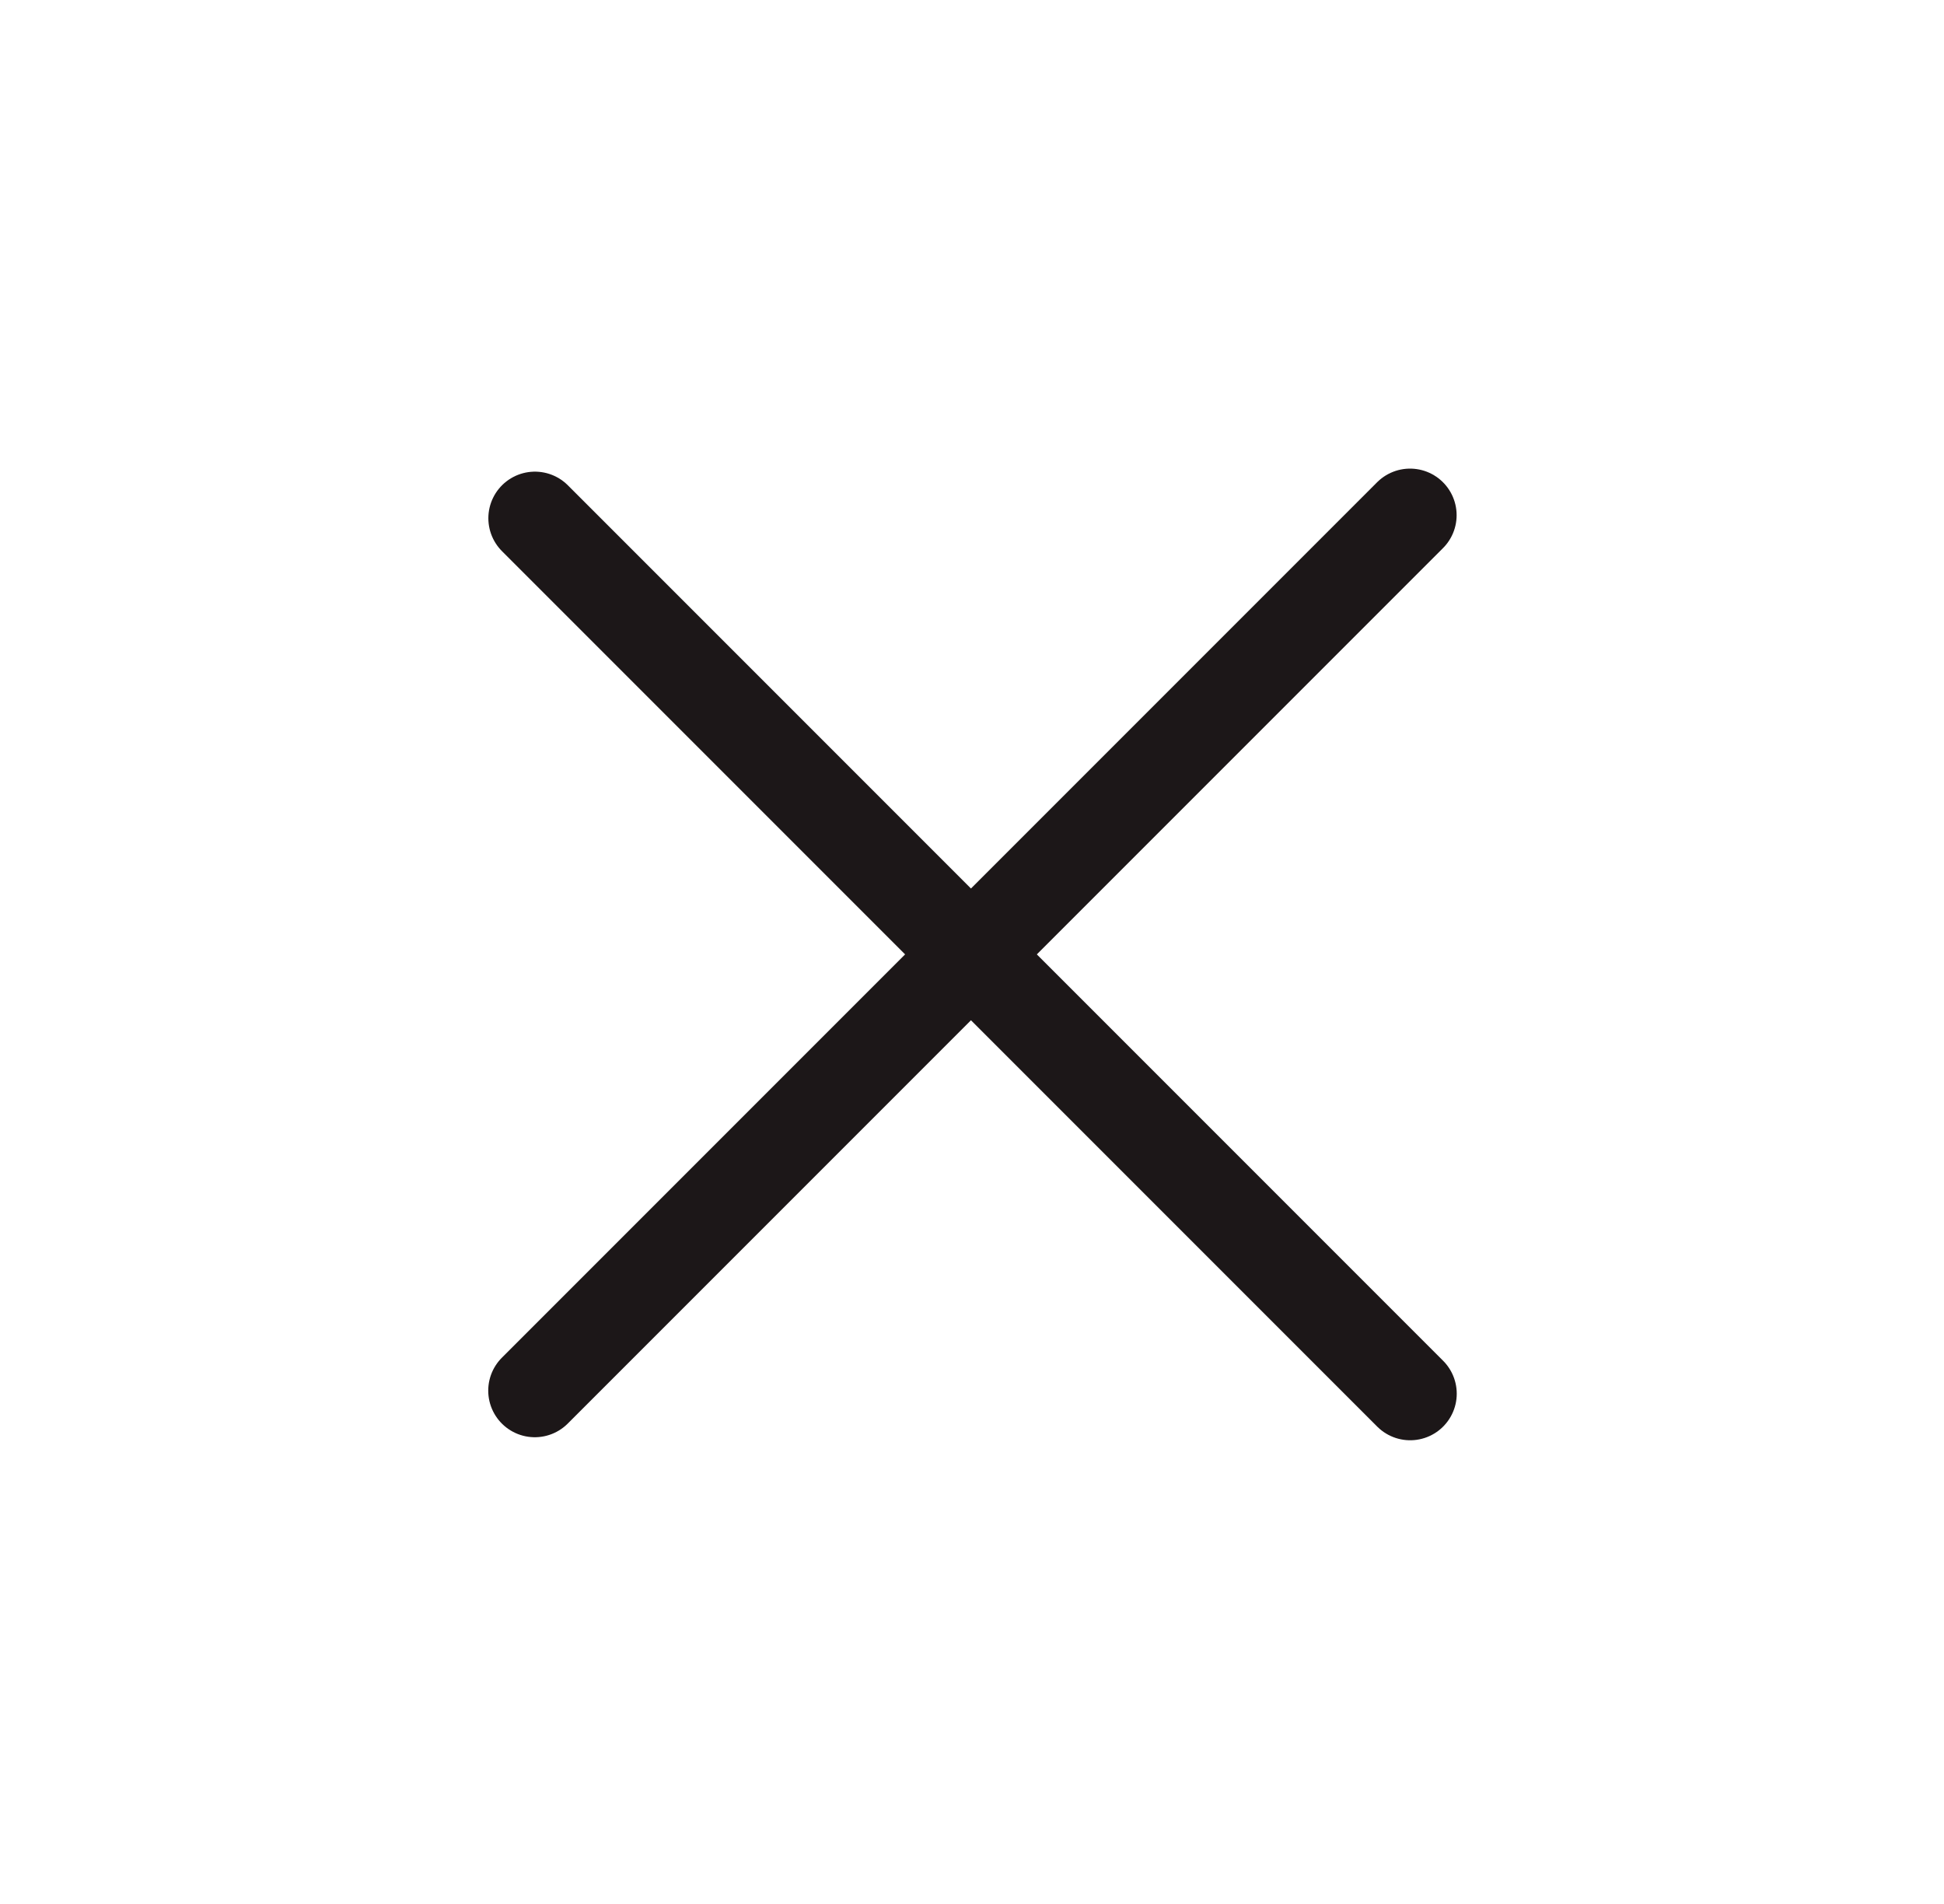 <svg width="48" height="47" viewBox="0 0 48 47" fill="none" xmlns="http://www.w3.org/2000/svg">
<line x1="13.205" y1="34.329" x2="34.816" y2="12.718" stroke="#1C1718" stroke-width="2.3" stroke-linecap="round"/>
<line x1="34.819" y1="34.404" x2="13.208" y2="12.793" stroke="#1C1718" stroke-width="2.3" stroke-linecap="round"/>
</svg>
